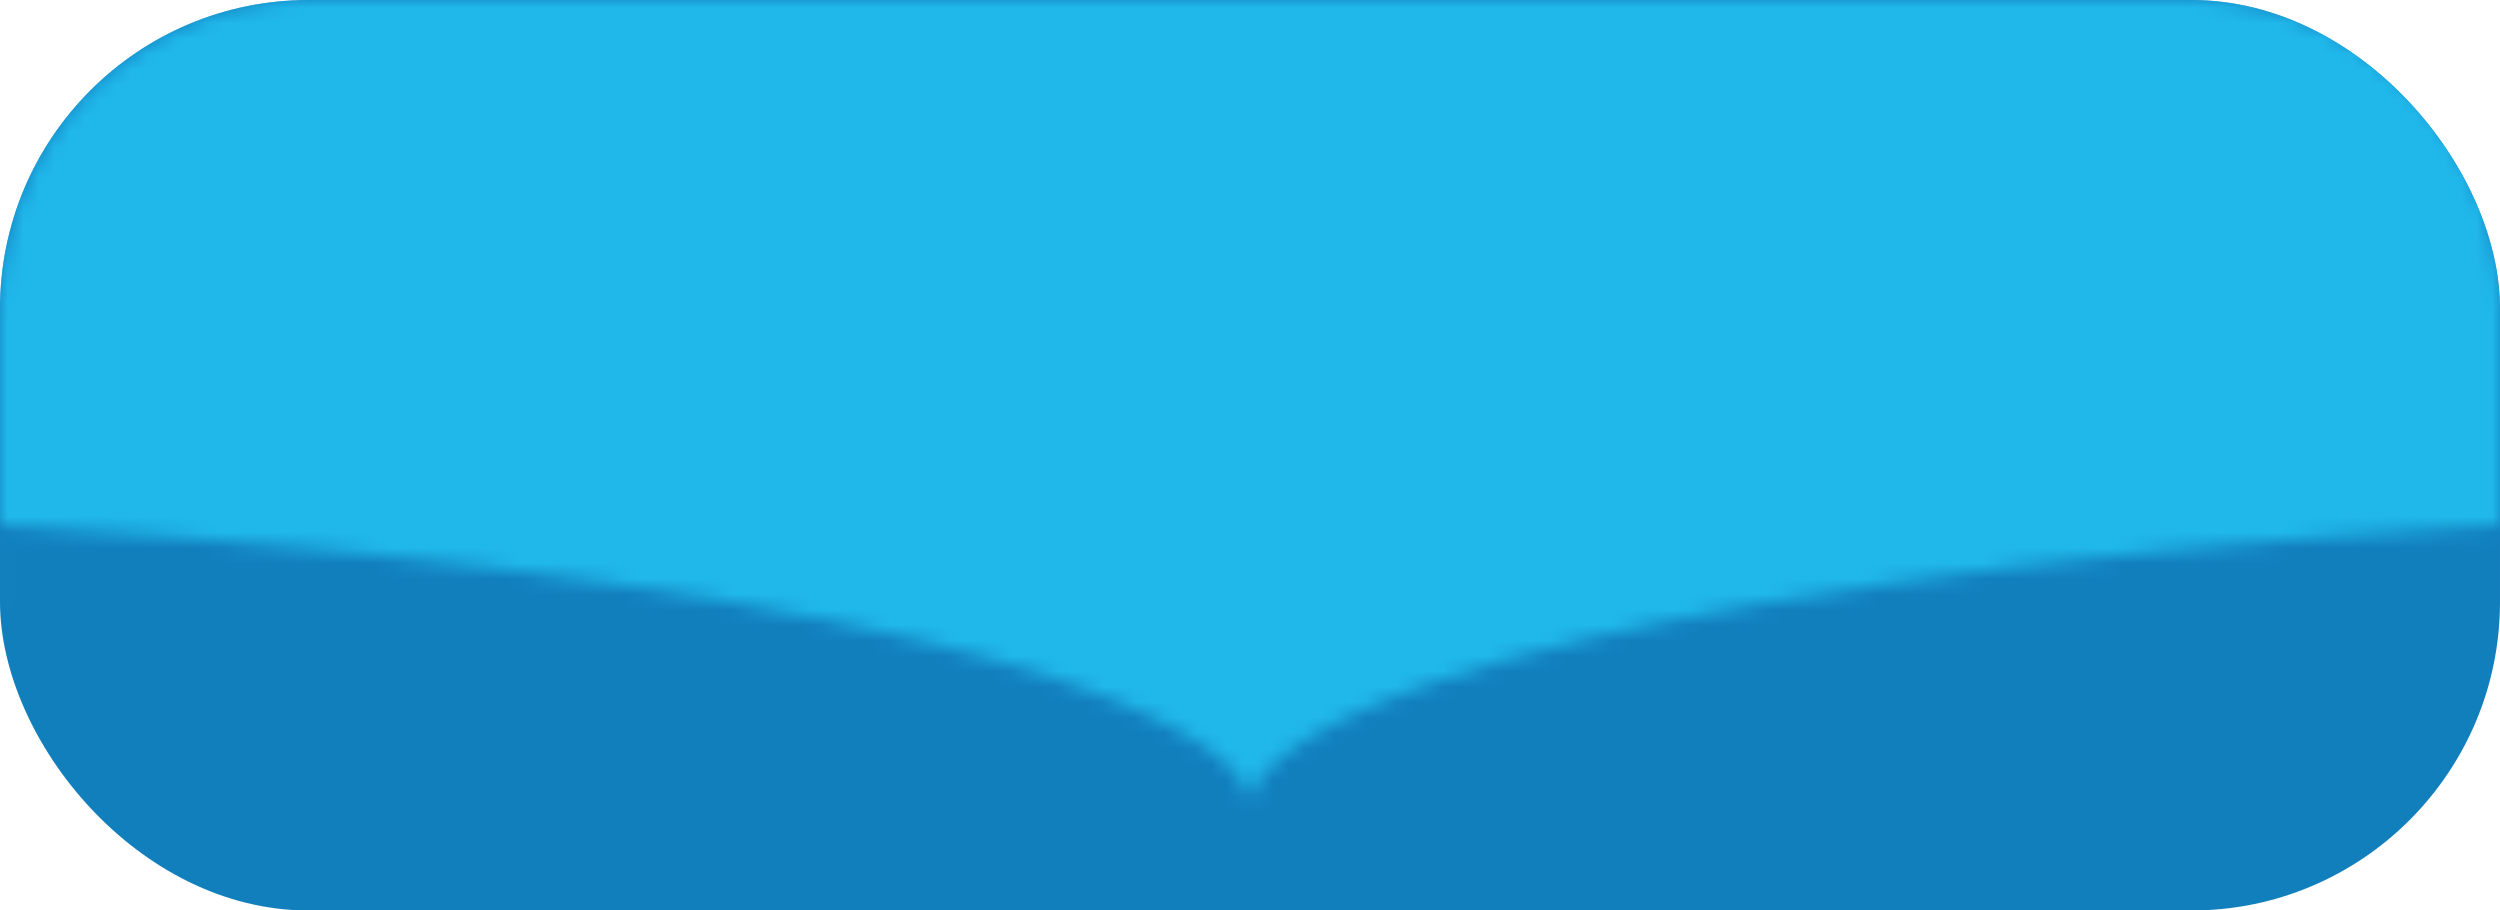 <svg width="162" height="59" viewBox="0 0 162 59" fill="none" xmlns="http://www.w3.org/2000/svg">
<rect width="162" height="59" rx="20" fill="#127FBD"/>
<mask id="mask0_1773_16099" style="mask-type:alpha" maskUnits="userSpaceOnUse" x="0" y="0" width="162" height="53">
<path fill-rule="evenodd" clip-rule="evenodd" d="M20 0C8.954 0 0 8.954 0 20V39C0 39.172 0.002 39.344 0.007 39.515V34.024C64.3 37.828 80.779 47.577 81.007 52.015C81.236 47.577 97.717 37.829 162 34.025V20C162 8.954 153.046 0 142 0H20Z" fill="#126DA1"/>
</mask>
<g mask="url(#mask0_1773_16099)">
<g style="mix-blend-mode:soft-light">
<rect width="162" height="59" rx="20" fill="#20B8EB"/>
</g>
</g>
</svg>
